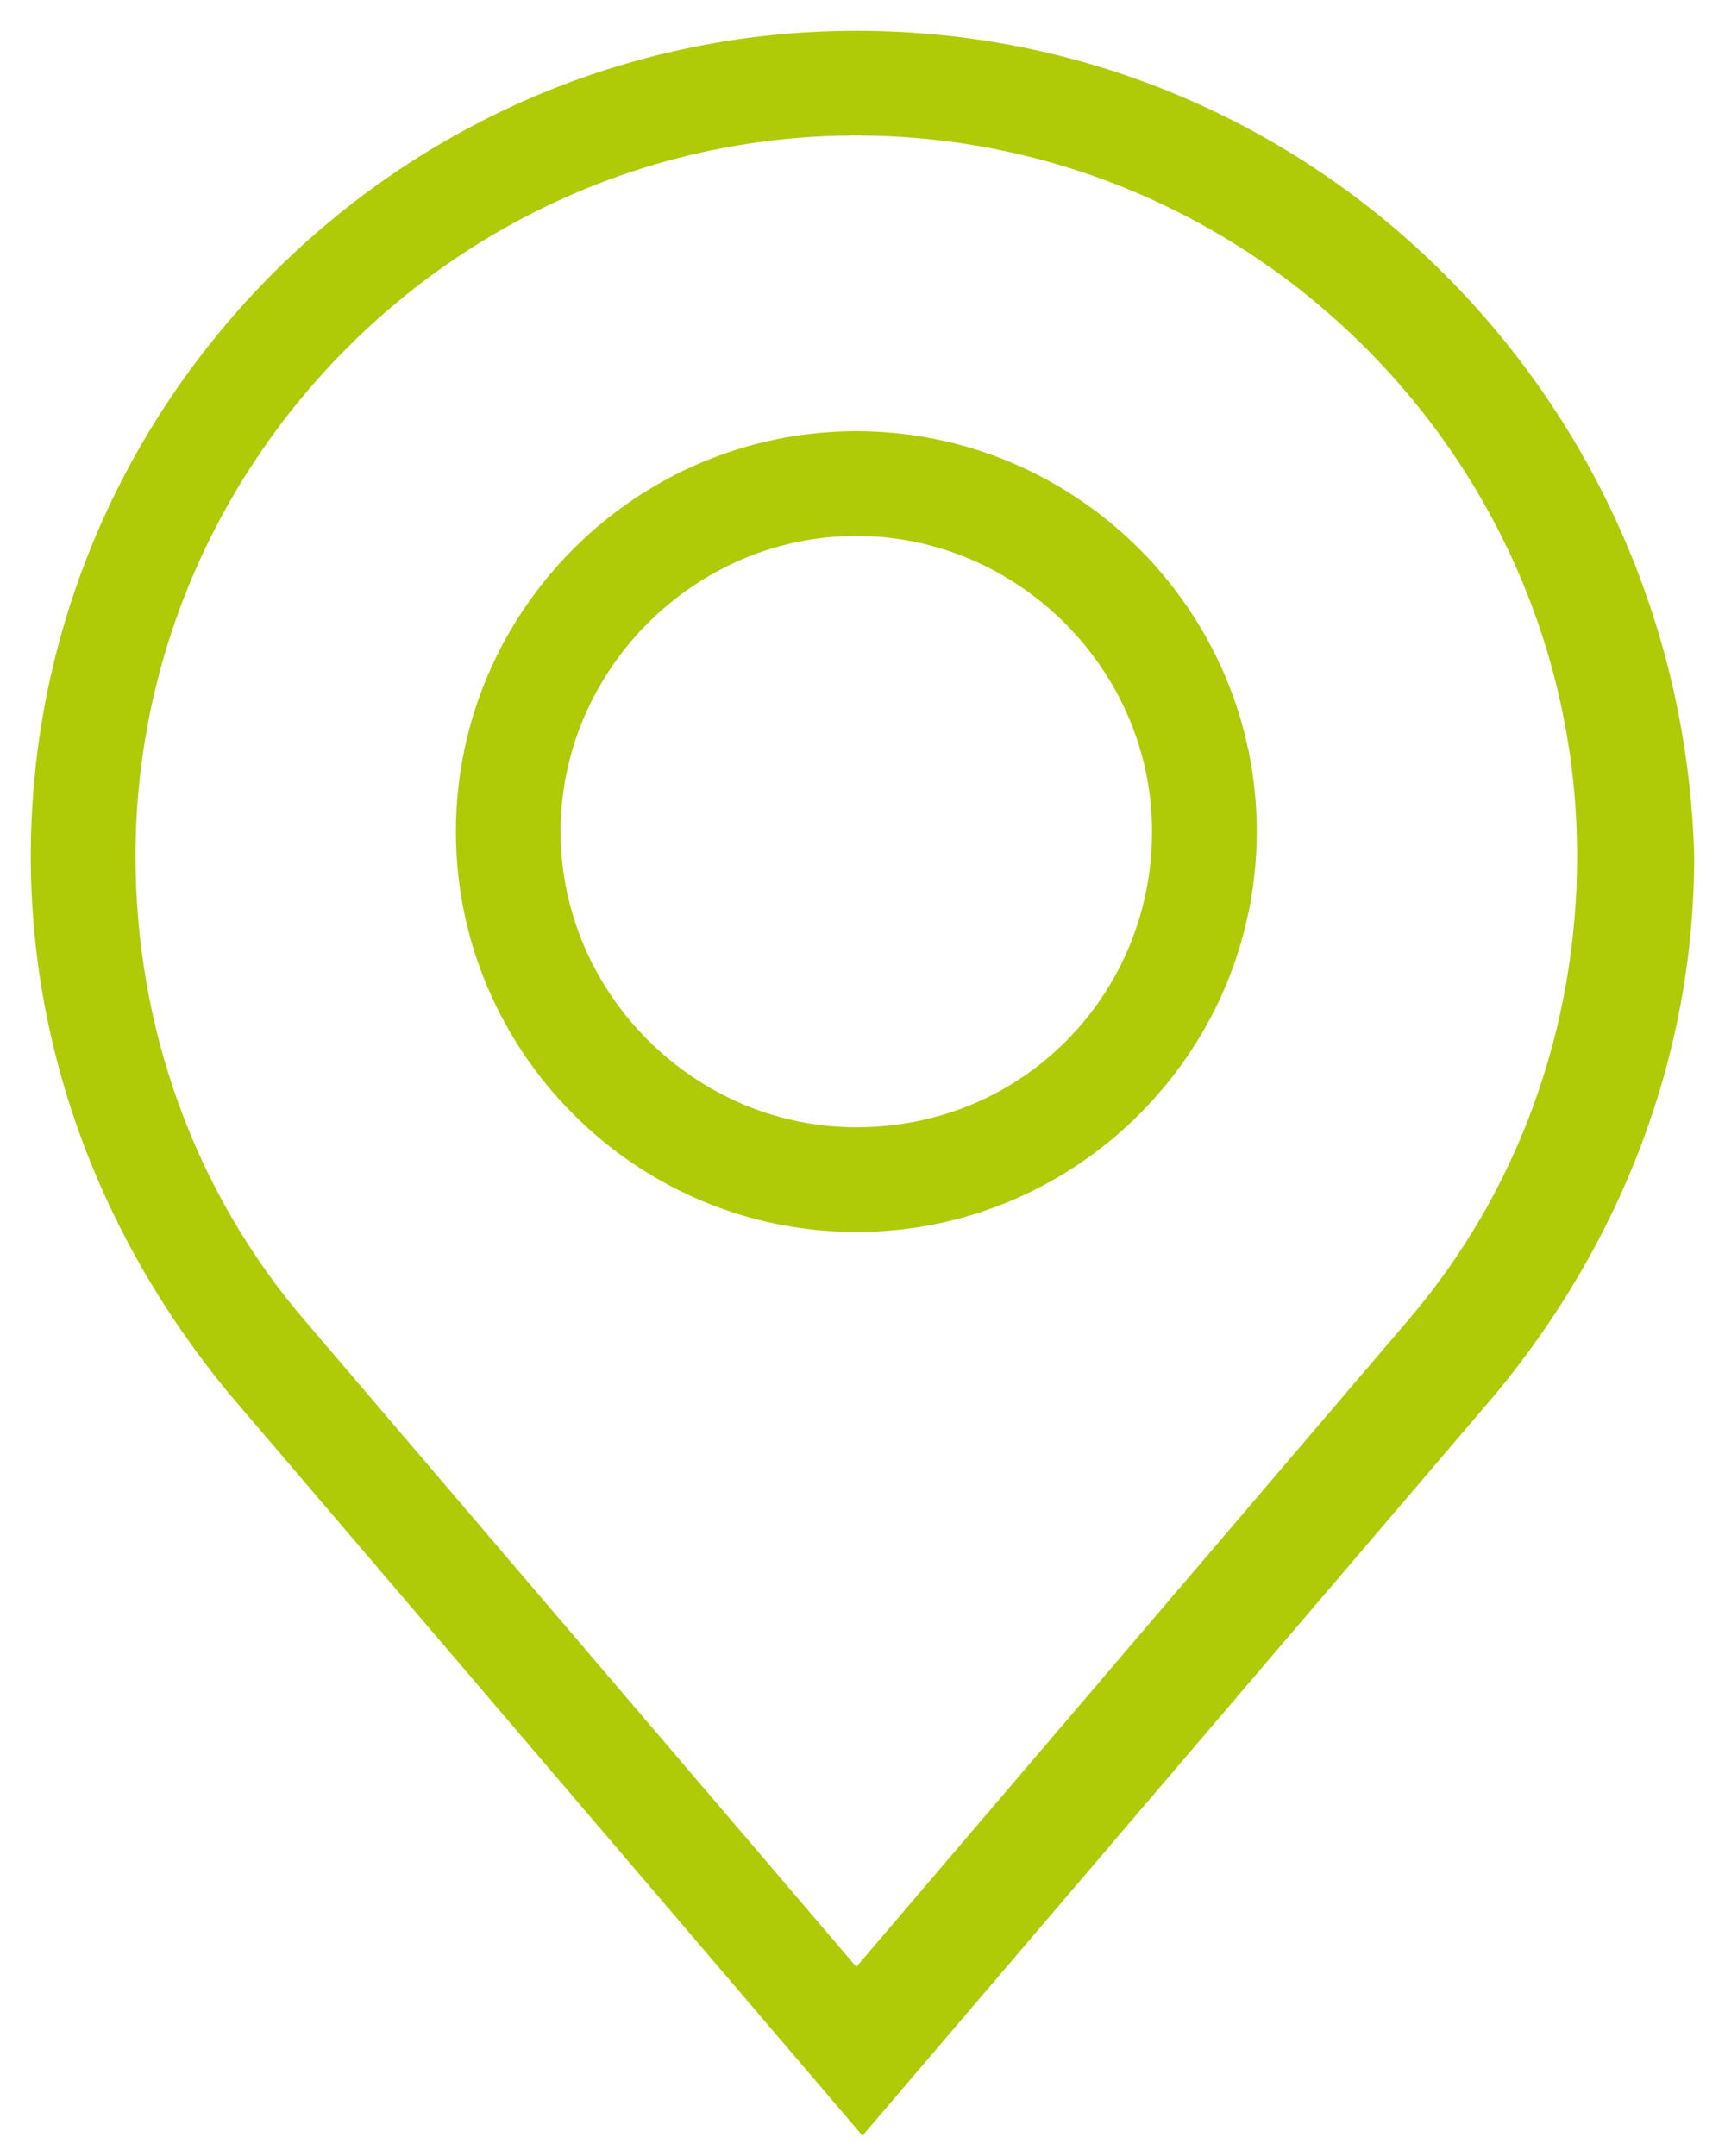 <?xml version="1.0" encoding="UTF-8"?>
<!-- Generator: Adobe Illustrator 28.2.0, SVG Export Plug-In . SVG Version: 6.00 Build 0)  -->
<svg xmlns="http://www.w3.org/2000/svg" xmlns:xlink="http://www.w3.org/1999/xlink" version="1.1" id="Warstwa_1" x="0px" y="0px" width="28px" height="35px" viewBox="0 0 28 35" style="enable-background:new 0 0 28 35;" xml:space="preserve">
<style type="text/css">
	.st0{fill:#AFCB08;stroke:#AFCB08;}
</style>
<path class="st0" d="M13.9,1.7c6.7,0,12.2,5.5,12.2,12.2c0,2.9-1,5.7-2.9,7.9l-9.3,10.9L4.6,21.8c-1.9-2.2-2.9-5-2.9-7.9  C1.7,7.2,7.2,1.7,13.9,1.7z M13.9,19.5c3.3,0,6-2.7,6-6s-2.7-6-6-6s-6,2.7-6,6S10.6,19.5,13.9,19.5z M13.9,1C6.8,1,1,6.8,1,13.9  c0,3.2,1.2,6.1,3.1,8.4l9.9,11.6l9.9-11.6c1.9-2.3,3.1-5.2,3.1-8.4C26.8,6.8,21.1,1,13.9,1z M13.9,18.8c-2.9,0-5.3-2.4-5.3-5.3  s2.4-5.3,5.3-5.3s5.3,2.4,5.3,5.3S16.9,18.8,13.9,18.8z"></path>
</svg>
